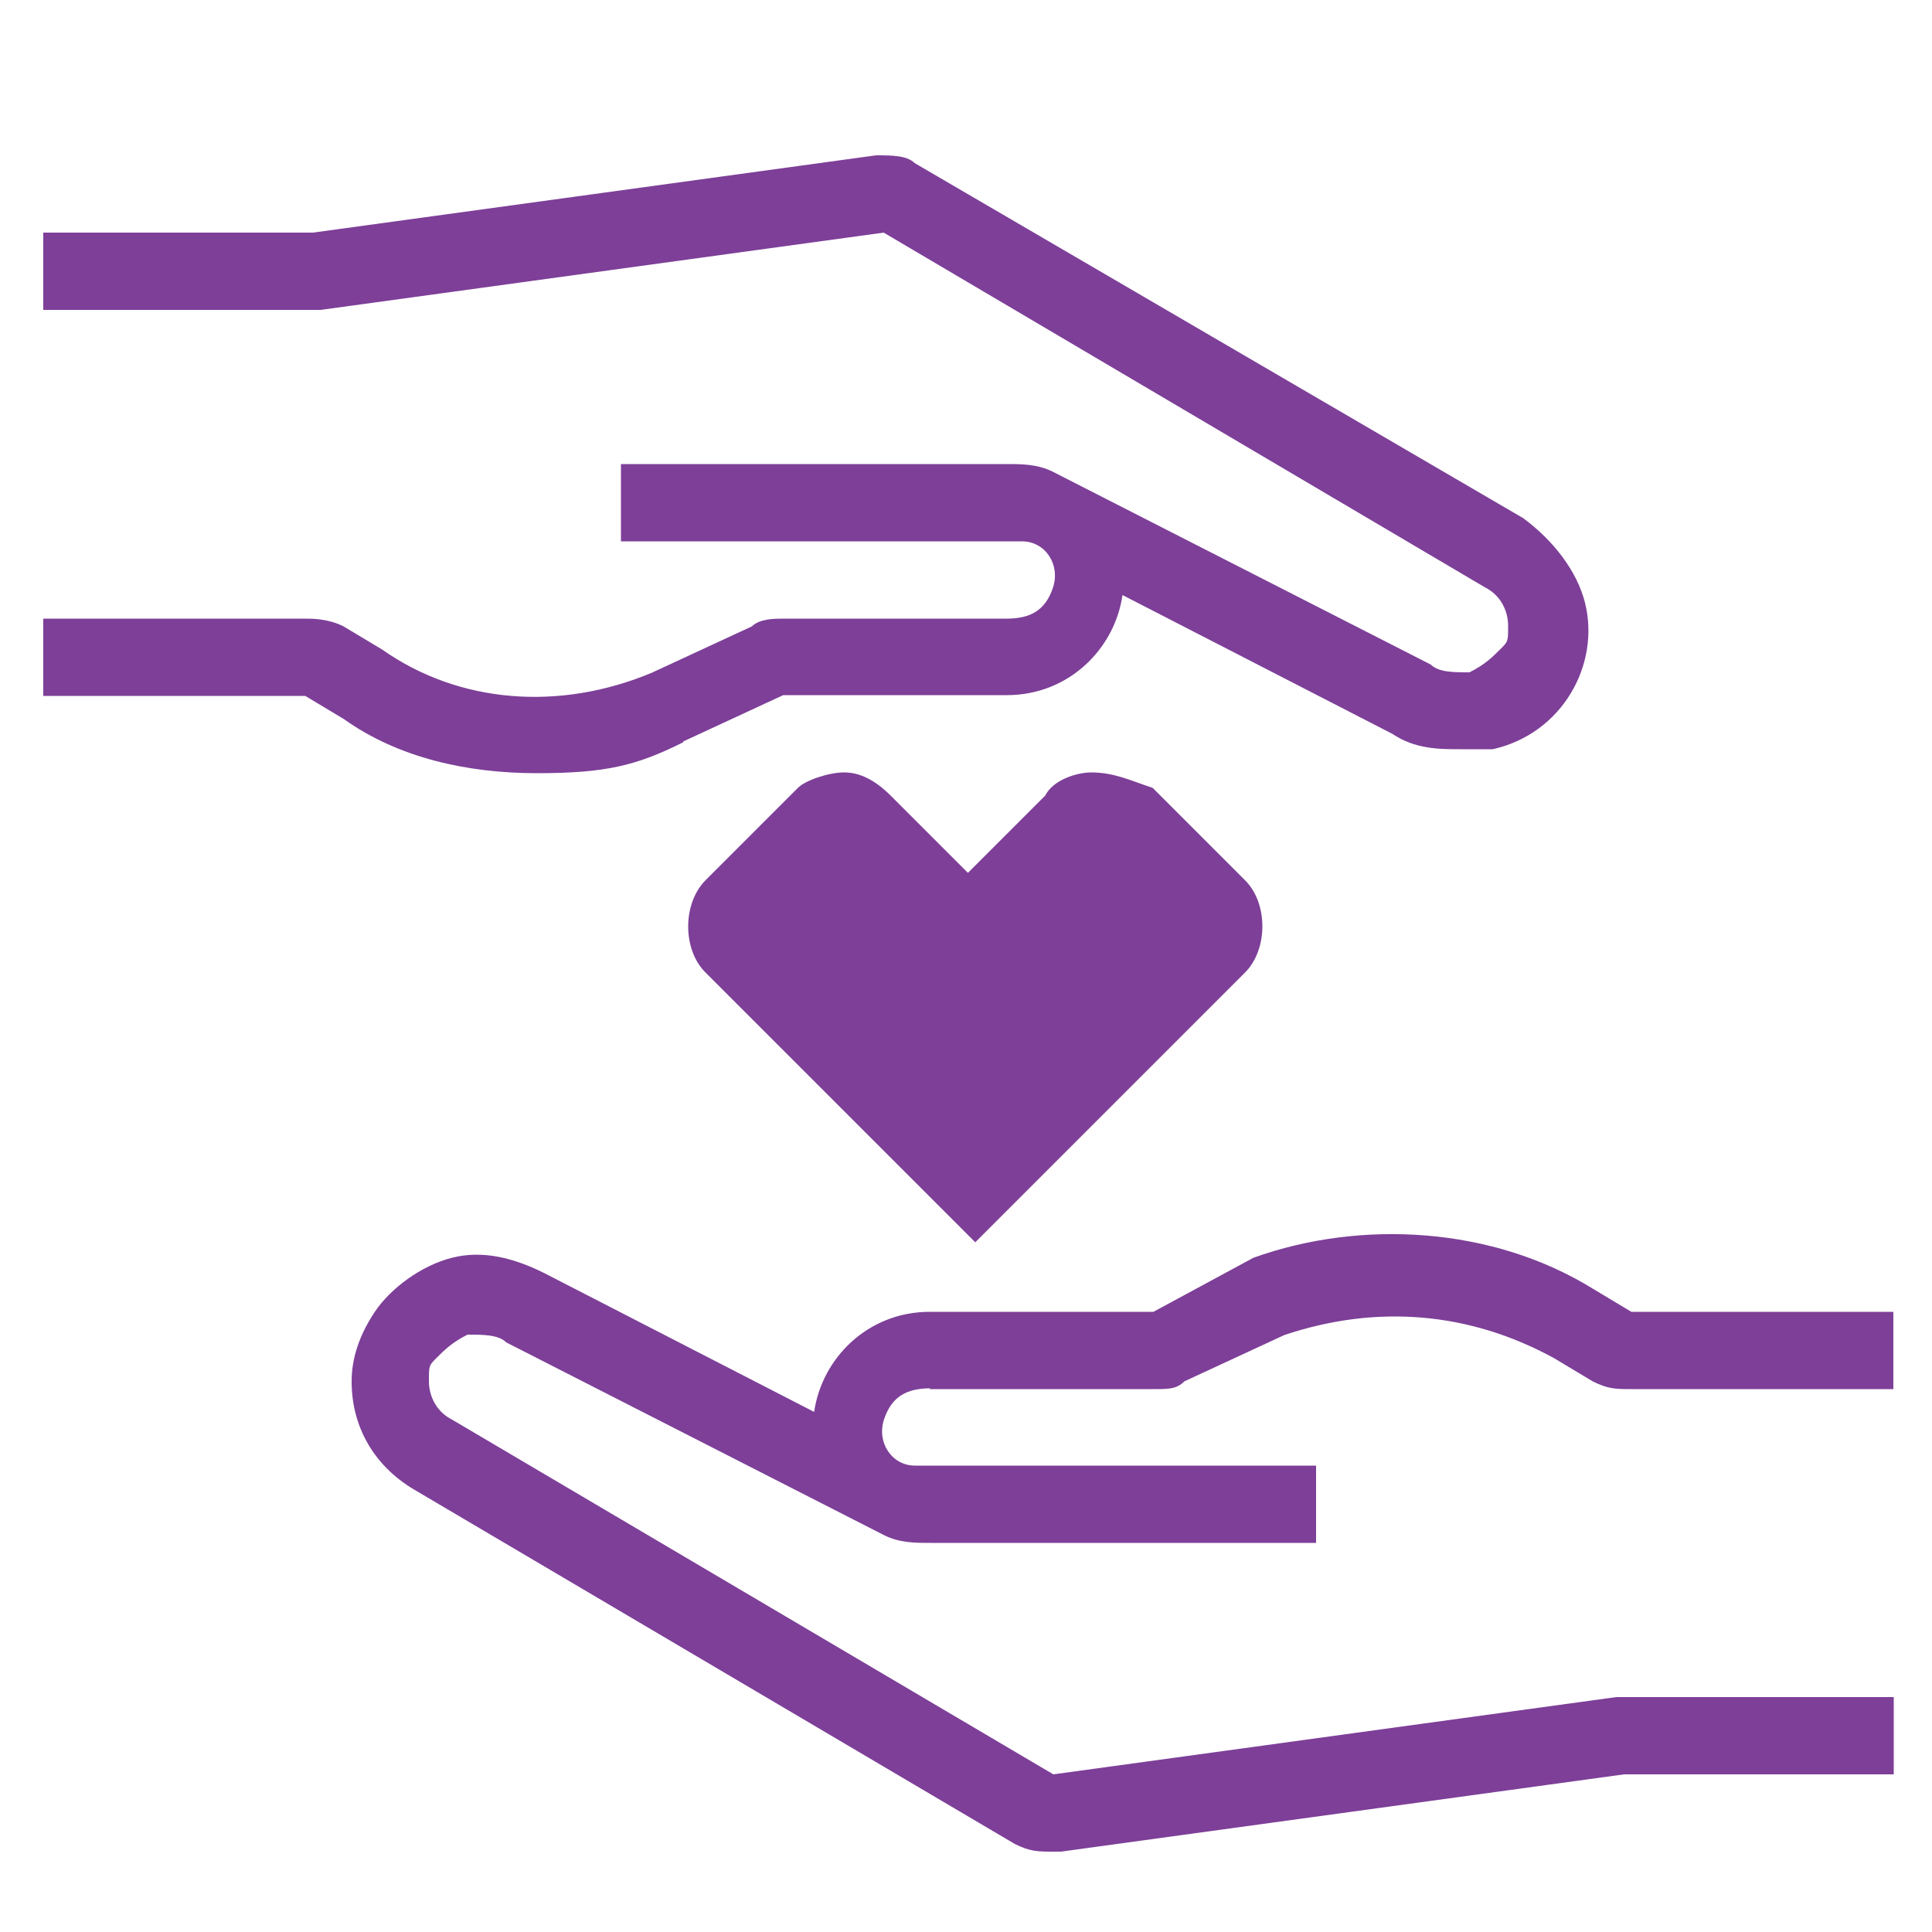 <?xml version="1.0" encoding="UTF-8"?>
<svg id="Layer_1" xmlns="http://www.w3.org/2000/svg" version="1.1" viewBox="0 0 500 500">
  <!-- Generator: Adobe Illustrator 29.5.1, SVG Export Plug-In . SVG Version: 2.1.0 Build 141)  -->
  <defs>
    <style>
      .st0 {
        fill: #7d3f98;
        fill-rule: evenodd;
      }
    </style>
  </defs>
  <path class="st0" d="M240.6,359.5h57.9c4,0,6,0,8-2l25.9-12c23.9-8,47.9-6,69.8,6l10,6c4,2,6,2,10,2h67.8v-20h-67.8l-10-6c-25.9-16-59.9-18-87.8-8l-25.9,14h-57.9c-16,0-27.9,12-29.9,25.9l-69.8-35.9c-8-4-16-6-23.9-4-8,2-16,8-20,14-4,6-6,12-6,18,0,12,6,21.9,16,27.9l155.6,91.8c4,2,6,2,10,2h2l145.7-20h69.8v-20h-71.8l-145.7,20-155.6-91.8c-4-2-6-6-6-10s0-4,2-6c2-2,4-4,8-6,4,0,8,0,10,2l97.8,49.9c4,2,8,2,12,2h99.8v-20h-103.8c-6,0-10-6-8-12,2-6,6-8,12-8ZM282.5,199.9c-4,0-10,2-12,6l-20,20-20-20c-4-4-8-6-12-6s-10,2-12,4l-23.9,23.9c-6,6-6,18,0,23.9l69.8,69.8,69.8-69.8c6-6,6-18,0-23.9l-23.9-23.9c-6-2-10-4-16-4ZM176.8,191.9l25.9-12h57.9c16,0,27.9-12,29.9-25.9l69.8,35.9c6,4,12,4,18,4h8c18-4,27.9-21.9,23.9-37.9-2-8-8-16-16-21.9L236.7,42.2c-2-2-6-2-10-2l-145.7,20H11.2v20h71.8l145.7-20,155.6,91.8c4,2,6,6,6,10s0,4-2,6-4,4-8,6c-4,0-8,0-10-2l-97.8-49.9c-4-2-8-2-12-2h-99.8v20h103.8c6,0,10,6,8,12-2,6-6,8-12,8h-57.9c-2,0-6,0-8,2l-25.9,12c-23.9,10-49.9,8-69.8-6l-10-6c-4-2-8-2-10-2H11.2v20h67.8l10,6c14,10,31.9,14,49.9,14s25.9-2,37.9-8Z"/>
</svg>